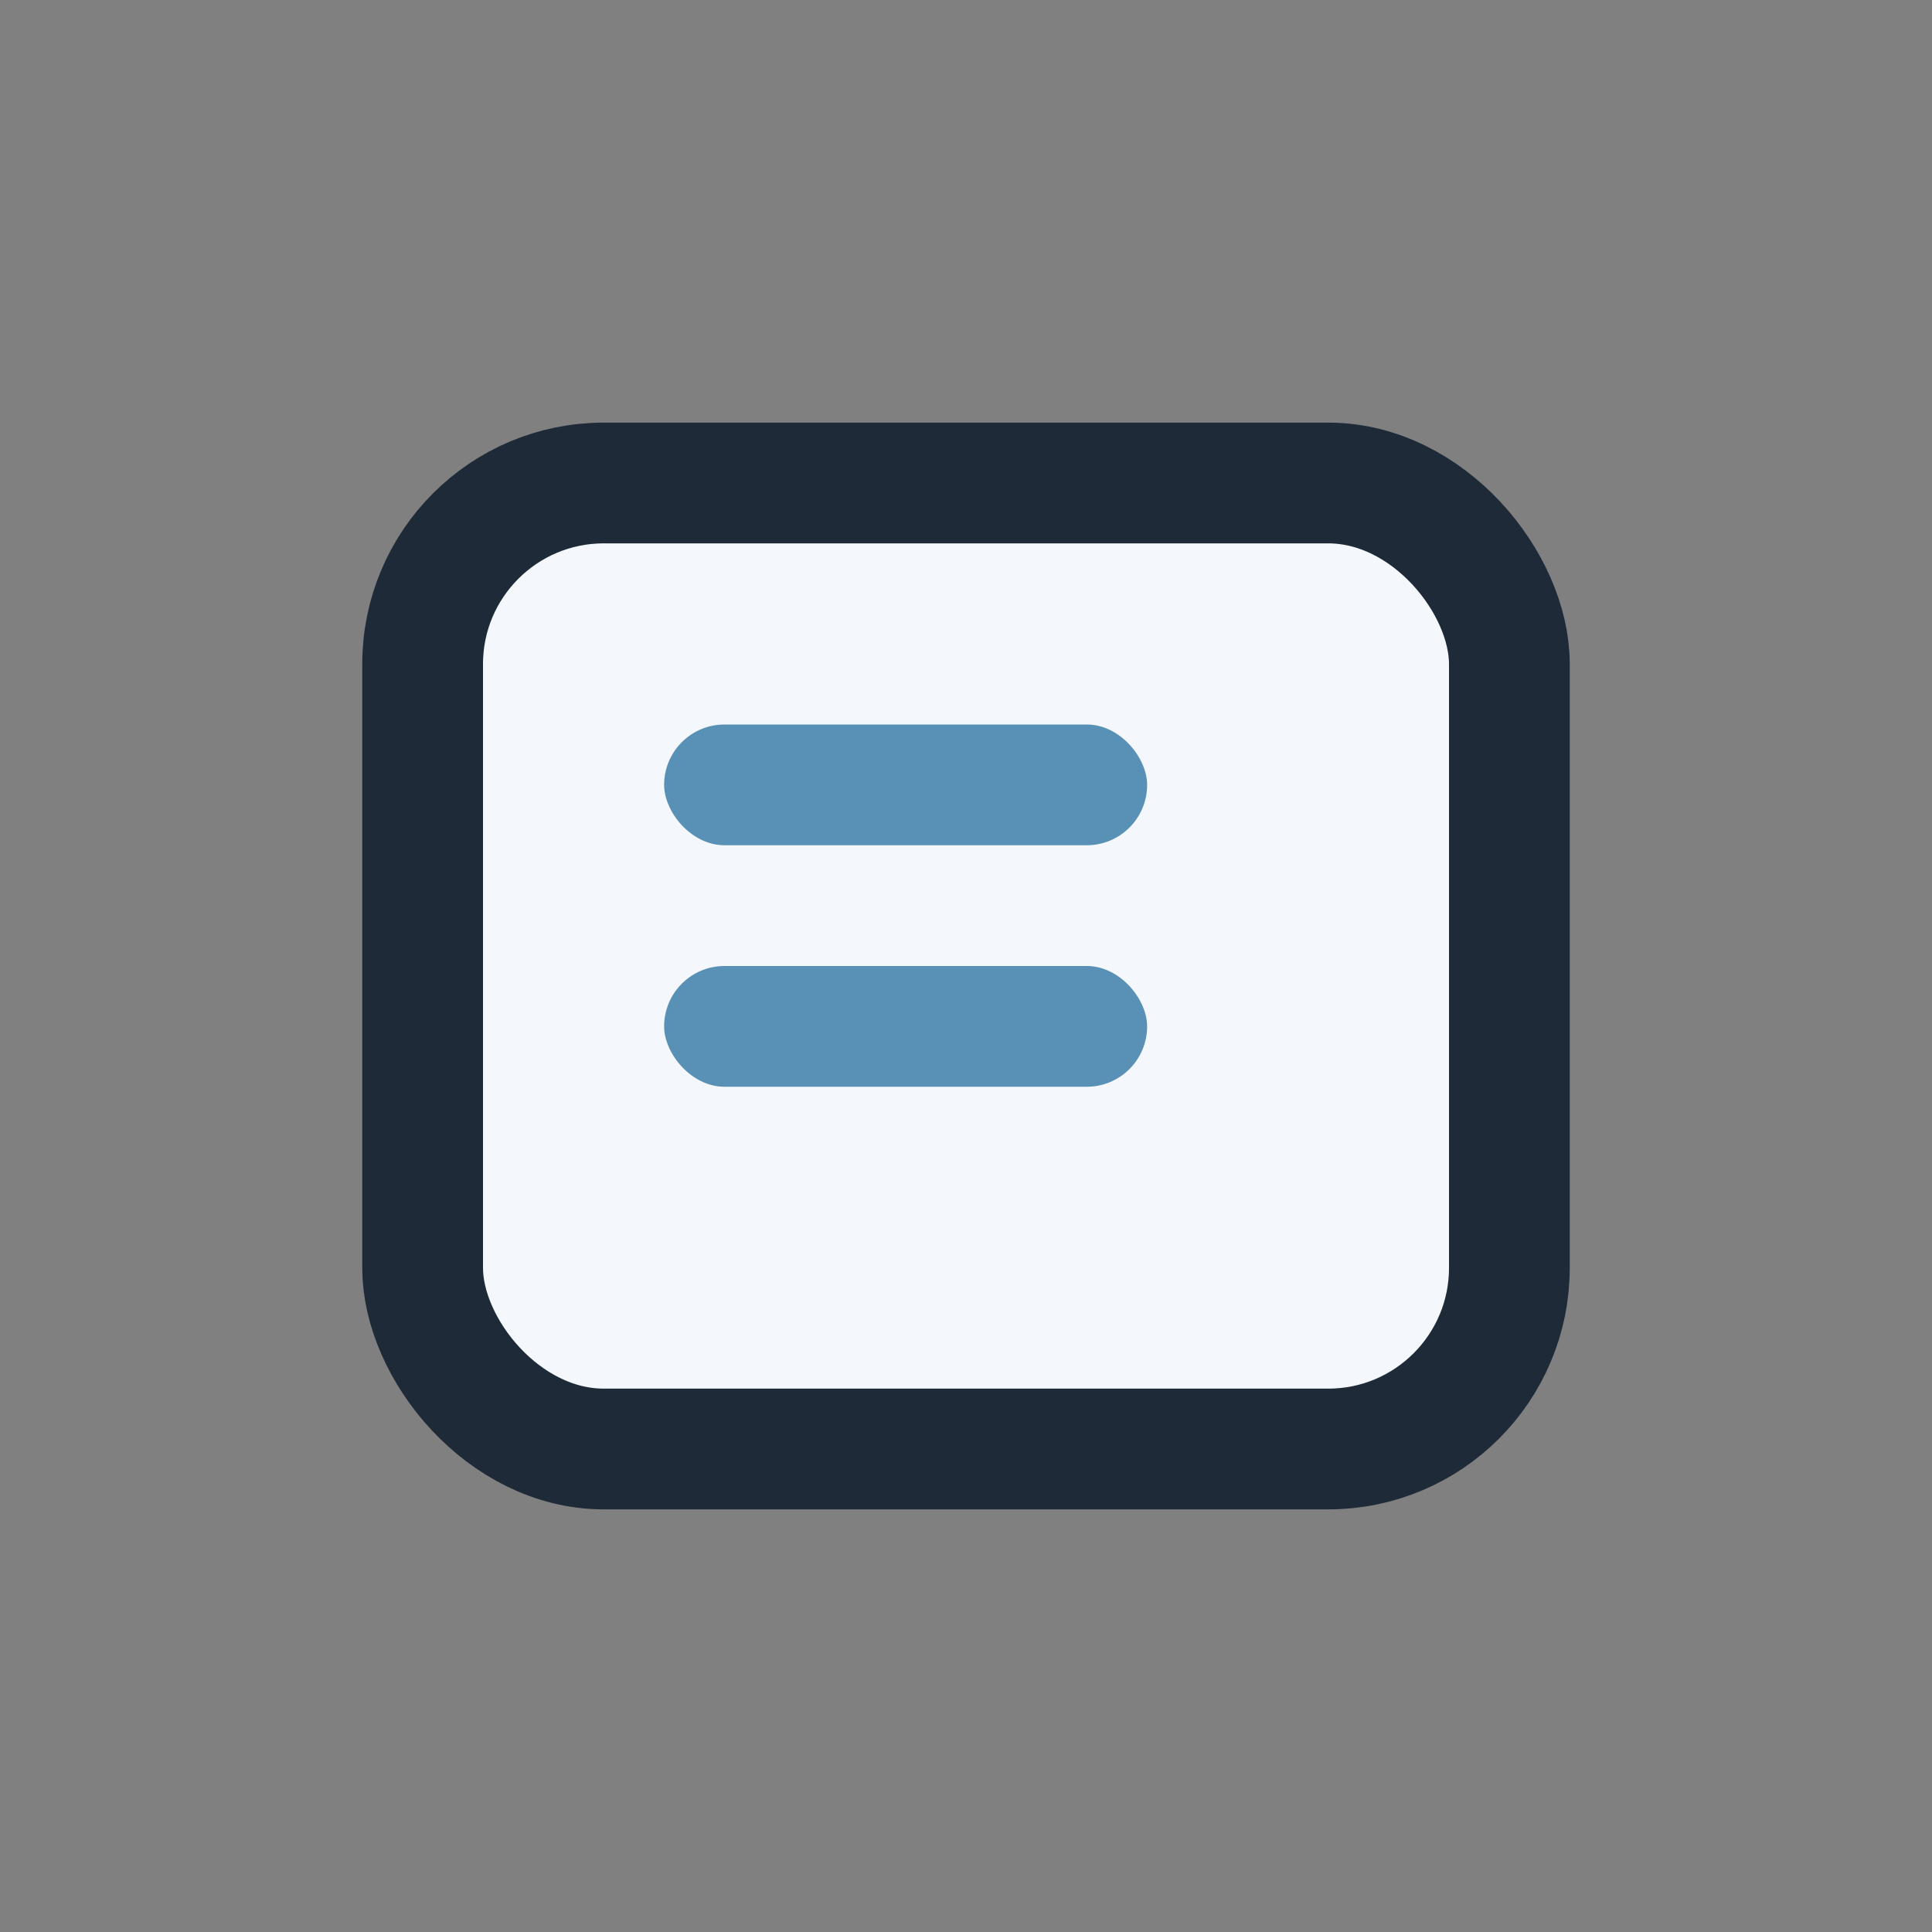 <?xml version="1.0" encoding="UTF-8"?>
<svg xmlns="http://www.w3.org/2000/svg" width="32" height="32" viewBox="0 0 32 32"><rect x="0" y="0" width="32" height="32" fill="#808080" stroke="none"/><rect x="7" y="8" width="18" height="16" rx="3" fill="#F4F7FB" stroke="#1E2A38" stroke-width="2"/><rect x="11" y="12" width="8" height="2" rx="1" fill="#5991B6"/><rect x="11" y="16" width="8" height="2" rx="1" fill="#5991B6"/></svg>